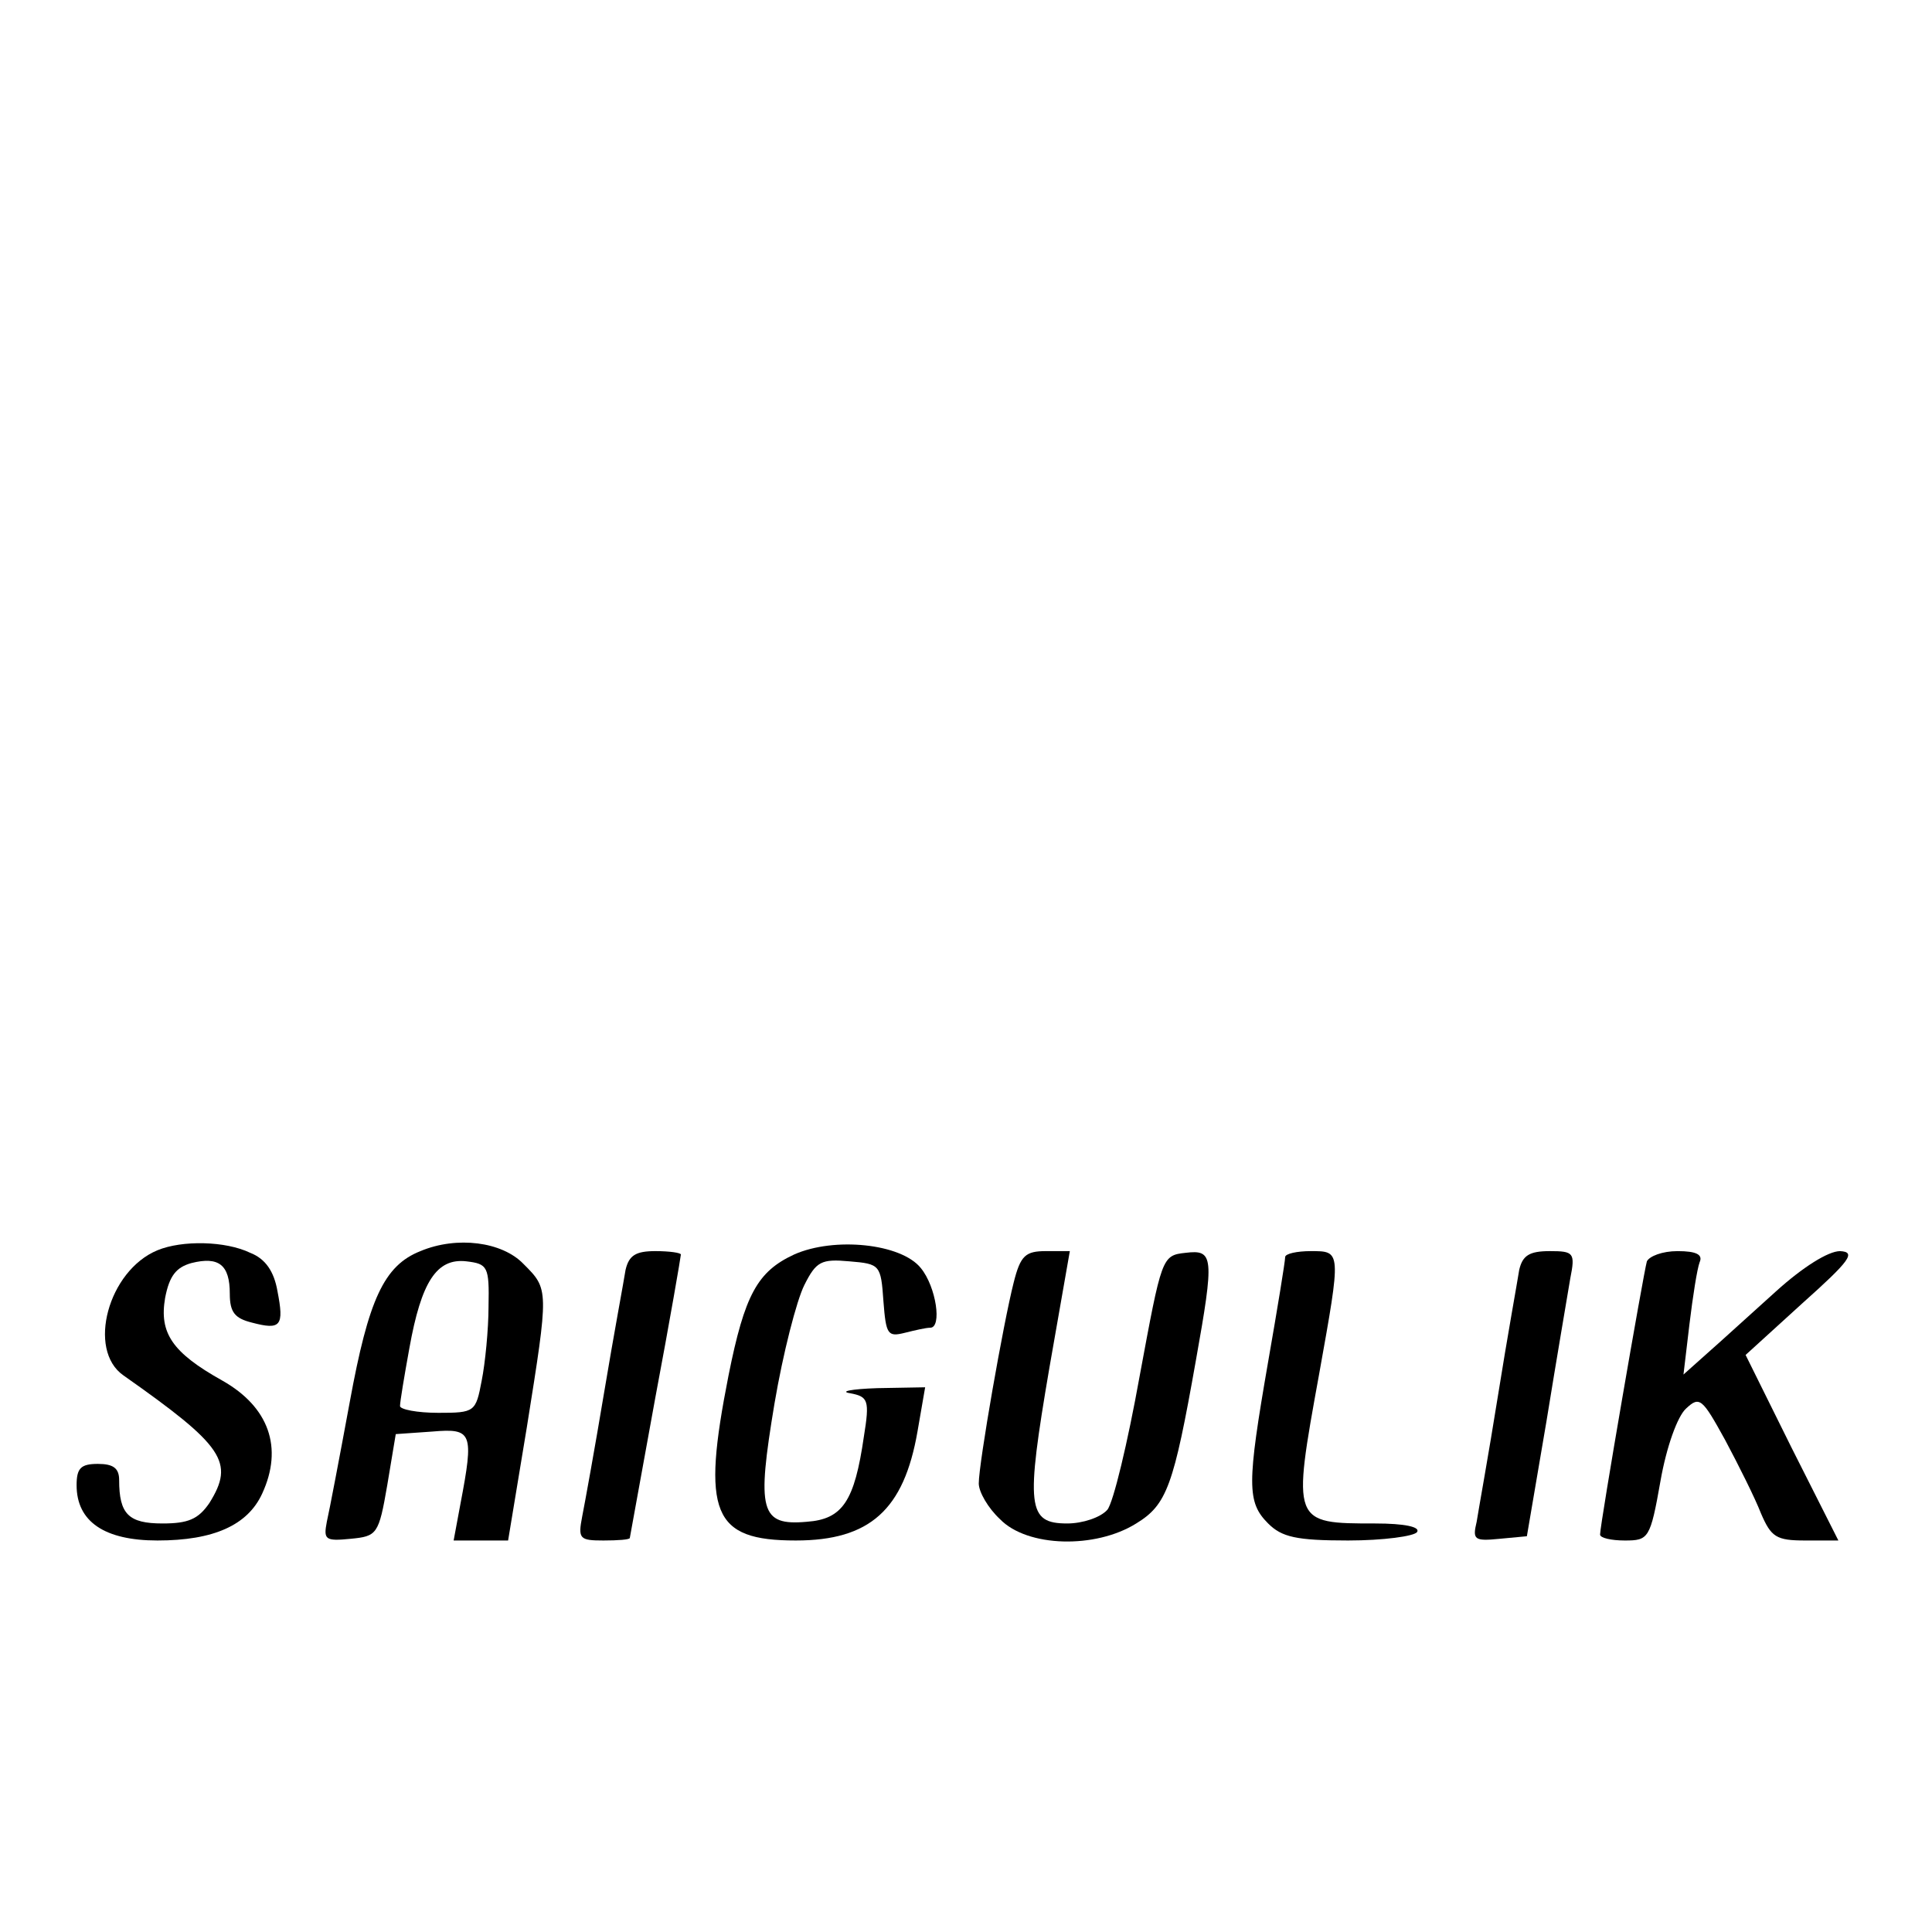 <?xml version="1.0" standalone="no"?>
<!DOCTYPE svg PUBLIC "-//W3C//DTD SVG 20010904//EN"
 "http://www.w3.org/TR/2001/REC-SVG-20010904/DTD/svg10.dtd">
<svg version="1.0" xmlns="http://www.w3.org/2000/svg"
 width="227pt" height="227pt" viewBox="0 0 227 227"
 preserveAspectRatio="xMidYMid meet">
<g transform="translate(0,227) scale(0.1,-0.1)"
fill="#000000" stroke="none">
<path d="M185 801 c-58 -24 -83 -117 -40 -147 118 -83 131 -102 101 -150 -13
-19 -25 -24 -55 -24 -40 0 -51 11 -51 51 0 14 -7 19 -25 19 -20 0 -25 -5 -25
-25 0 -43 33 -65 95 -65 66 0 106 18 123 55 25 54 8 102 -47 133 -59 33 -74
56 -67 97 5 26 13 36 31 41 32 8 45 -2 45 -36 0 -22 6 -29 26 -34 34 -9 38 -4
30 37 -4 23 -14 38 -32 45 -29 14 -80 15 -109 3z"/>
<path d="M494 800 c-43 -17 -61 -57 -83 -177 -12 -65 -24 -128 -27 -141 -4
-21 -2 -23 28 -20 31 3 33 5 43 63 l10 60 43 3 c47 4 49 -1 33 -85 l-8 -43 32
0 32 0 22 133 c26 163 26 162 -4 192 -25 26 -78 33 -121 15z m80 -65 c0 -27
-4 -67 -8 -87 -7 -37 -8 -38 -51 -38 -25 0 -45 4 -45 8 0 5 5 35 11 68 14 78
32 106 67 102 25 -3 27 -6 26 -53z"/>
<path d="M933 796 c-43 -20 -58 -47 -77 -142 -32 -162 -19 -194 79 -194 87 0
127 36 143 128 l9 52 -56 -1 c-31 -1 -45 -4 -32 -6 21 -4 23 -8 16 -51 -11
-76 -25 -97 -67 -100 -55 -5 -59 13 -38 139 10 59 26 121 35 139 14 28 20 31
53 28 36 -3 37 -4 40 -47 3 -39 5 -42 25 -37 12 3 25 6 30 6 14 0 7 48 -11 70
-23 29 -102 37 -149 16z"/>
<path d="M735 778 c-2 -13 -14 -77 -25 -143 -11 -66 -23 -132 -26 -147 -5 -26
-3 -28 25 -28 17 0 31 1 31 3 0 1 14 76 30 165 17 90 30 166 30 168 0 2 -13 4
-30 4 -23 0 -31 -5 -35 -22z"/>
<path d="M1191 763 c-12 -47 -41 -212 -41 -236 0 -10 11 -29 25 -42 32 -33
112 -35 160 -5 36 22 44 44 70 191 22 123 21 131 -12 127 -28 -3 -28 -5 -54
-145 -14 -78 -31 -149 -38 -157 -8 -9 -29 -16 -47 -16 -47 0 -49 19 -21 183
l24 137 -28 0 c-24 0 -30 -5 -38 -37z"/>
<path d="M1510 793 c0 -5 -9 -60 -20 -123 -25 -144 -25 -165 0 -190 16 -16 33
-20 94 -20 41 0 78 5 81 10 4 6 -15 10 -49 10 -98 0 -98 0 -66 176 26 145 26
144 -10 144 -16 0 -30 -3 -30 -7z"/>
<path d="M1785 778 c-2 -13 -14 -79 -25 -148 -11 -69 -23 -135 -25 -148 -5
-21 -3 -23 27 -20 l32 3 23 135 c12 74 25 150 28 168 6 30 4 32 -24 32 -24 0
-32 -5 -36 -22z"/>
<path d="M1935 788 c-4 -14 -55 -309 -55 -321 0 -4 13 -7 29 -7 28 0 30 2 42
70 7 40 20 76 30 85 16 15 19 12 46 -37 16 -30 35 -68 42 -86 12 -28 18 -32
52 -32 l39 0 -55 109 -54 109 67 61 c56 50 63 60 44 61 -14 0 -44 -19 -75 -47
-29 -26 -65 -59 -81 -73 l-28 -25 7 59 c4 33 9 65 12 73 4 9 -4 13 -26 13 -18
0 -33 -6 -36 -12z"/>
</g>
</svg>
